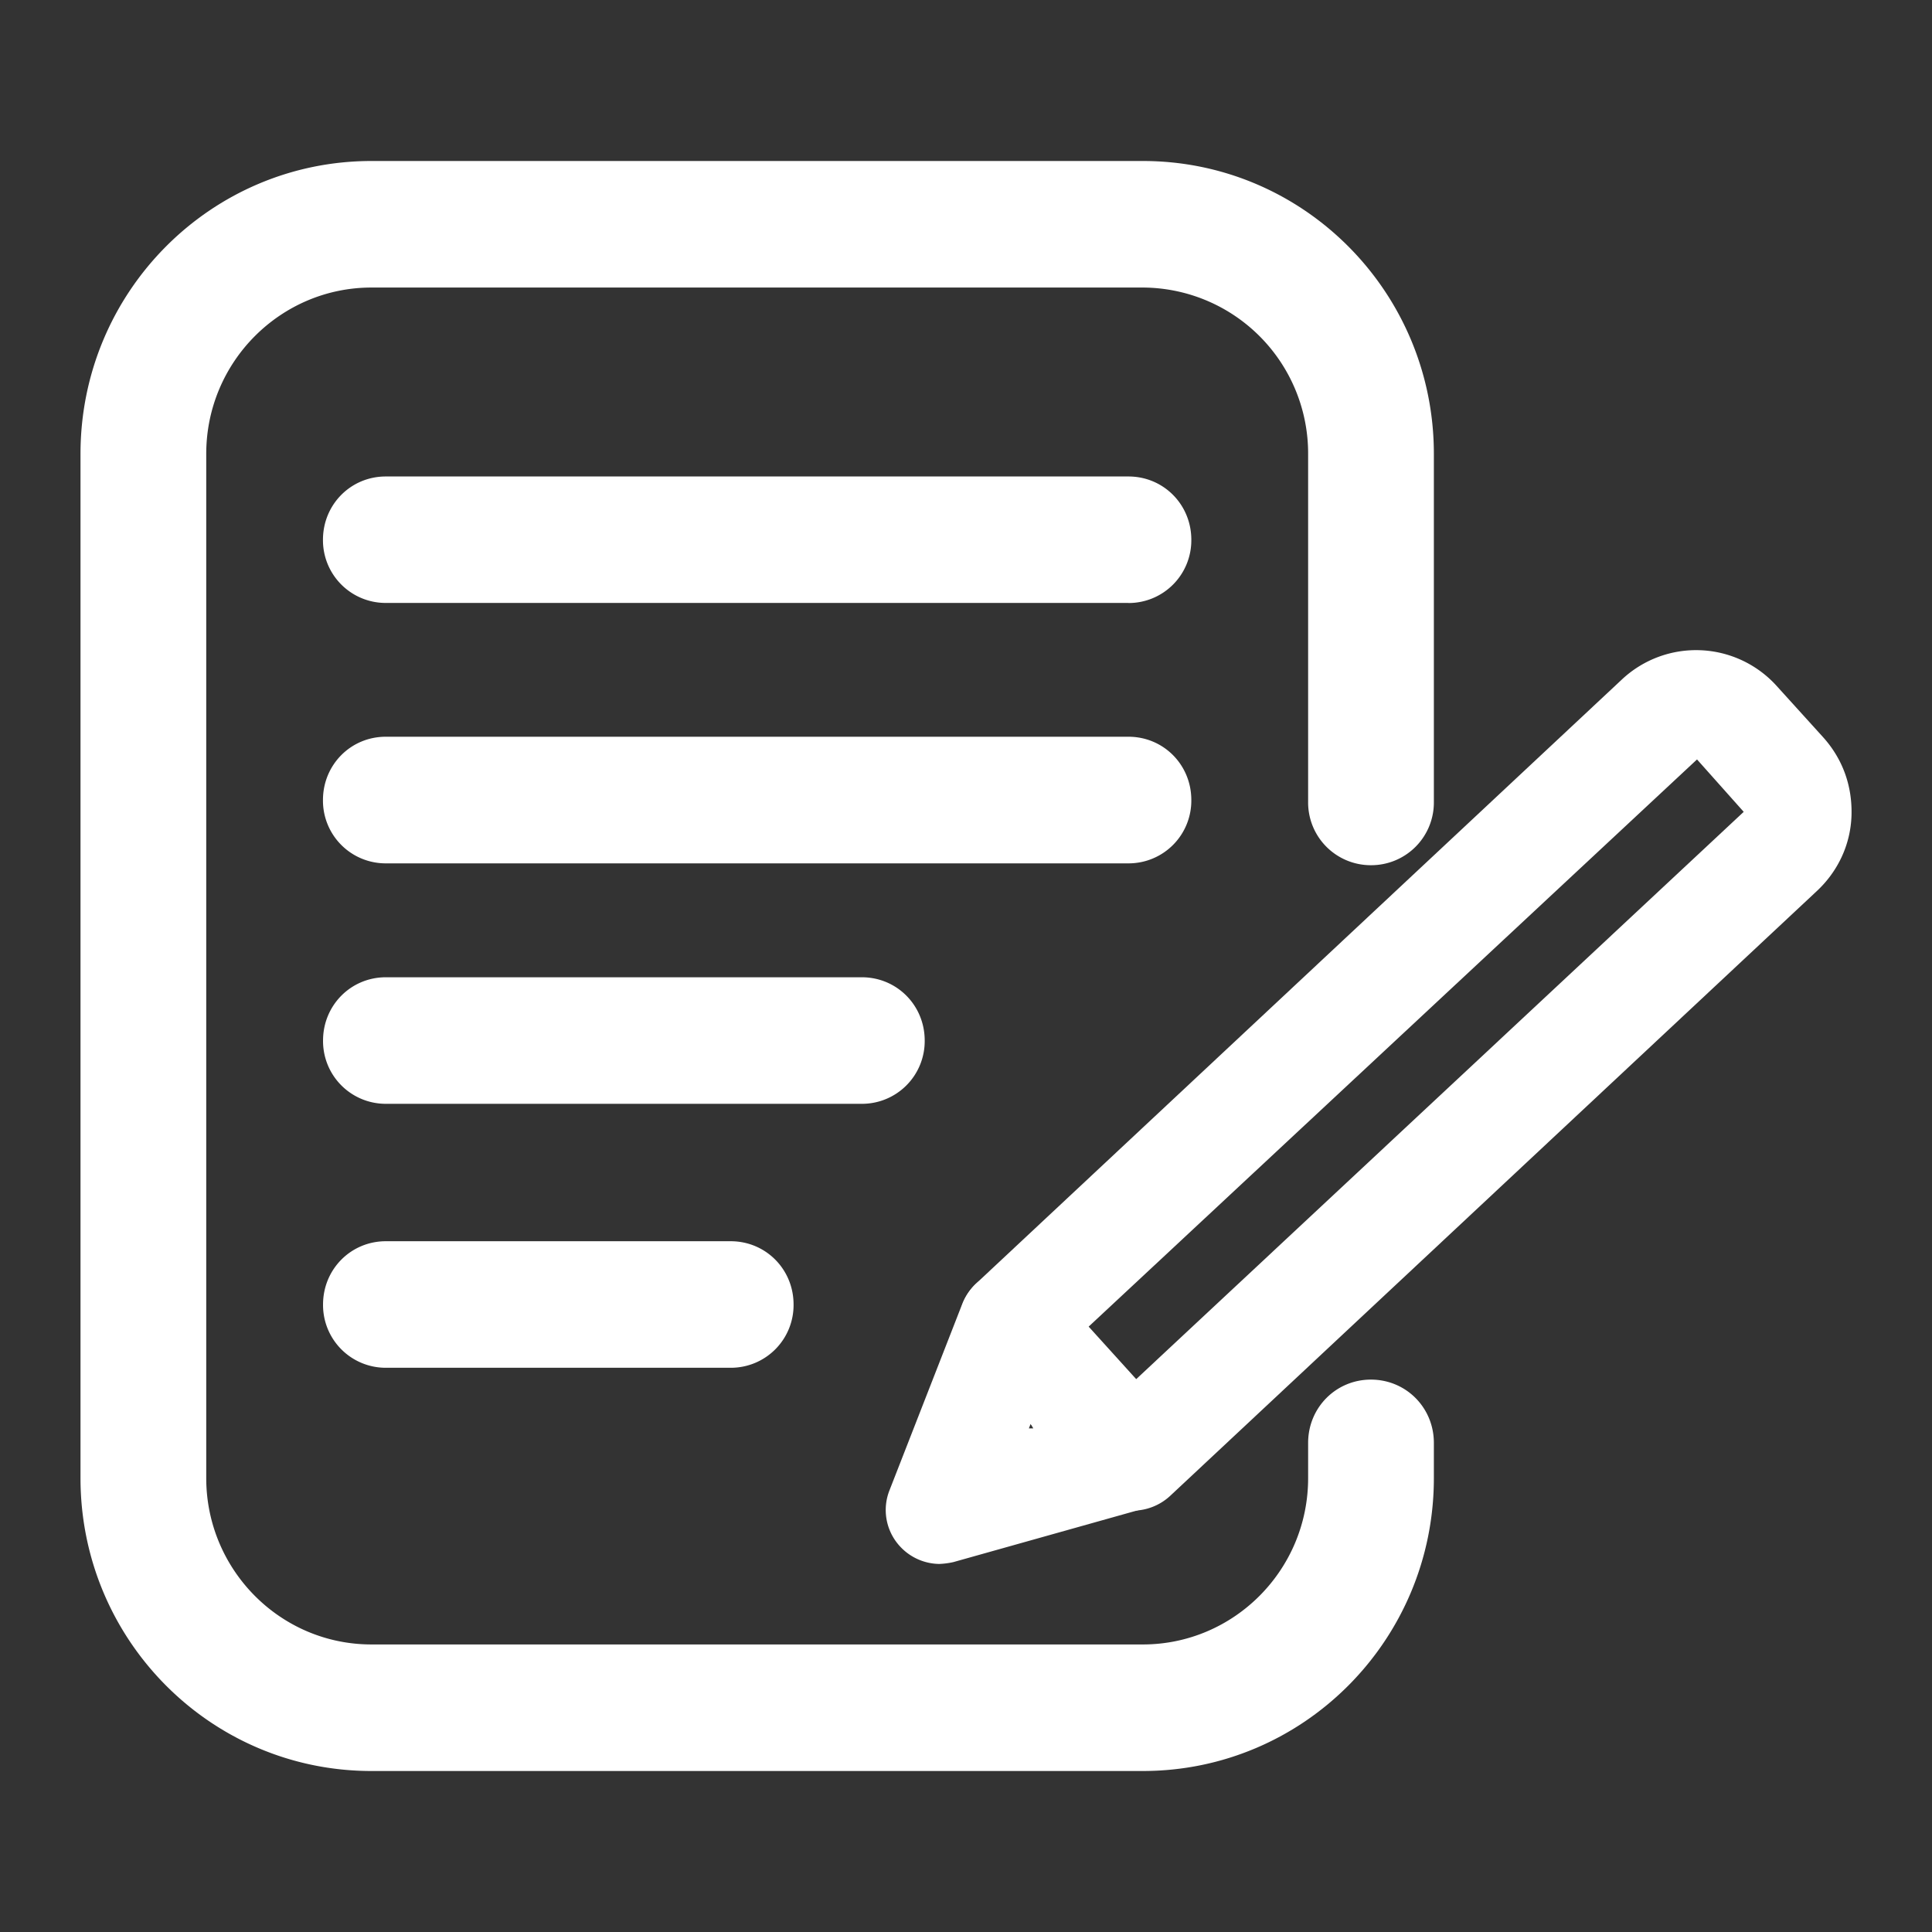<svg xmlns="http://www.w3.org/2000/svg" width="24" height="24" fill="none" viewBox="0 0 24 24"><rect x="0" y="0" width="24" height="24" fill="#333333" stroke="none"/><path fill="#fff" d="M14.02 7.49H4.793a.779.779 0 0 1-.781-.785c0-.438.346-.786.78-.786h9.226c.435 0 .781.348.781.786a.779.779 0 0 1-.78.786ZM14.02 10.725H4.793a.779.779 0 0 1-.781-.787c0-.438.346-.786.78-.786h9.226c.435 0 .781.348.781.786a.779.779 0 0 1-.78.787ZM4.794 13.712a.779.779 0 0 1-.781-.786c0-.438.346-.786.78-.786h5.913c.435 0 .781.348.781.786a.779.779 0 0 1-.78.786H4.793ZM4.794 16.991a.779.779 0 0 1-.781-.786c0-.438.346-.786.78-.786h4.284c.435 0 .781.348.781.786a.779.779 0 0 1-.78.786H4.793Z"/><path fill="#fff" d="M14.197 22H4.614C2.618 22 1 20.372 1 18.362V5.638C1 3.628 2.618 2 4.614 2h9.583c1.997 0 3.615 1.628 3.615 3.638v4.324a.779.779 0 0 1-.781.786.779.779 0 0 1-.781-.786V5.638a2.061 2.061 0 0 0-2.053-2.066H4.614c-1.126 0-2.052.921-2.052 2.066v12.724c0 1.134.915 2.066 2.052 2.066h9.583c1.127 0 2.053-.921 2.053-2.066v-.438c0-.438.346-.786.78-.786.436 0 .782.348.782.786v.438c0 2.01-1.618 3.638-3.615 3.638Z"/><path fill="#fff" d="M14.075 18.765h-.022a.677.677 0 0 1-.469-.213l-1.495-1.65a.689.689 0 0 1 .034-.955l8.032-7.513a1.348 1.348 0 0 1 1.908.079l.58.64c.245.27.368.606.357.977-.011.36-.168.696-.435.943l-8.033 7.513a.689.689 0 0 1-.457.18Zm-.558-2.28.592.652 7.552-7.052-.58-.651-7.564 7.052Z"/><path fill="#fff" d="M11.676 19.428a.675.675 0 0 1-.502-.225.665.665 0 0 1-.122-.696l.903-2.313a.679.679 0 0 1 .502-.416.664.664 0 0 1 .614.202l1.495 1.651a.667.667 0 0 1 .145.64.67.67 0 0 1-.469.46l-2.399.674a.973.973 0 0 1-.178.023h.011Zm1.127-1.74-.022.056h.055l-.033-.057Z"/></svg>